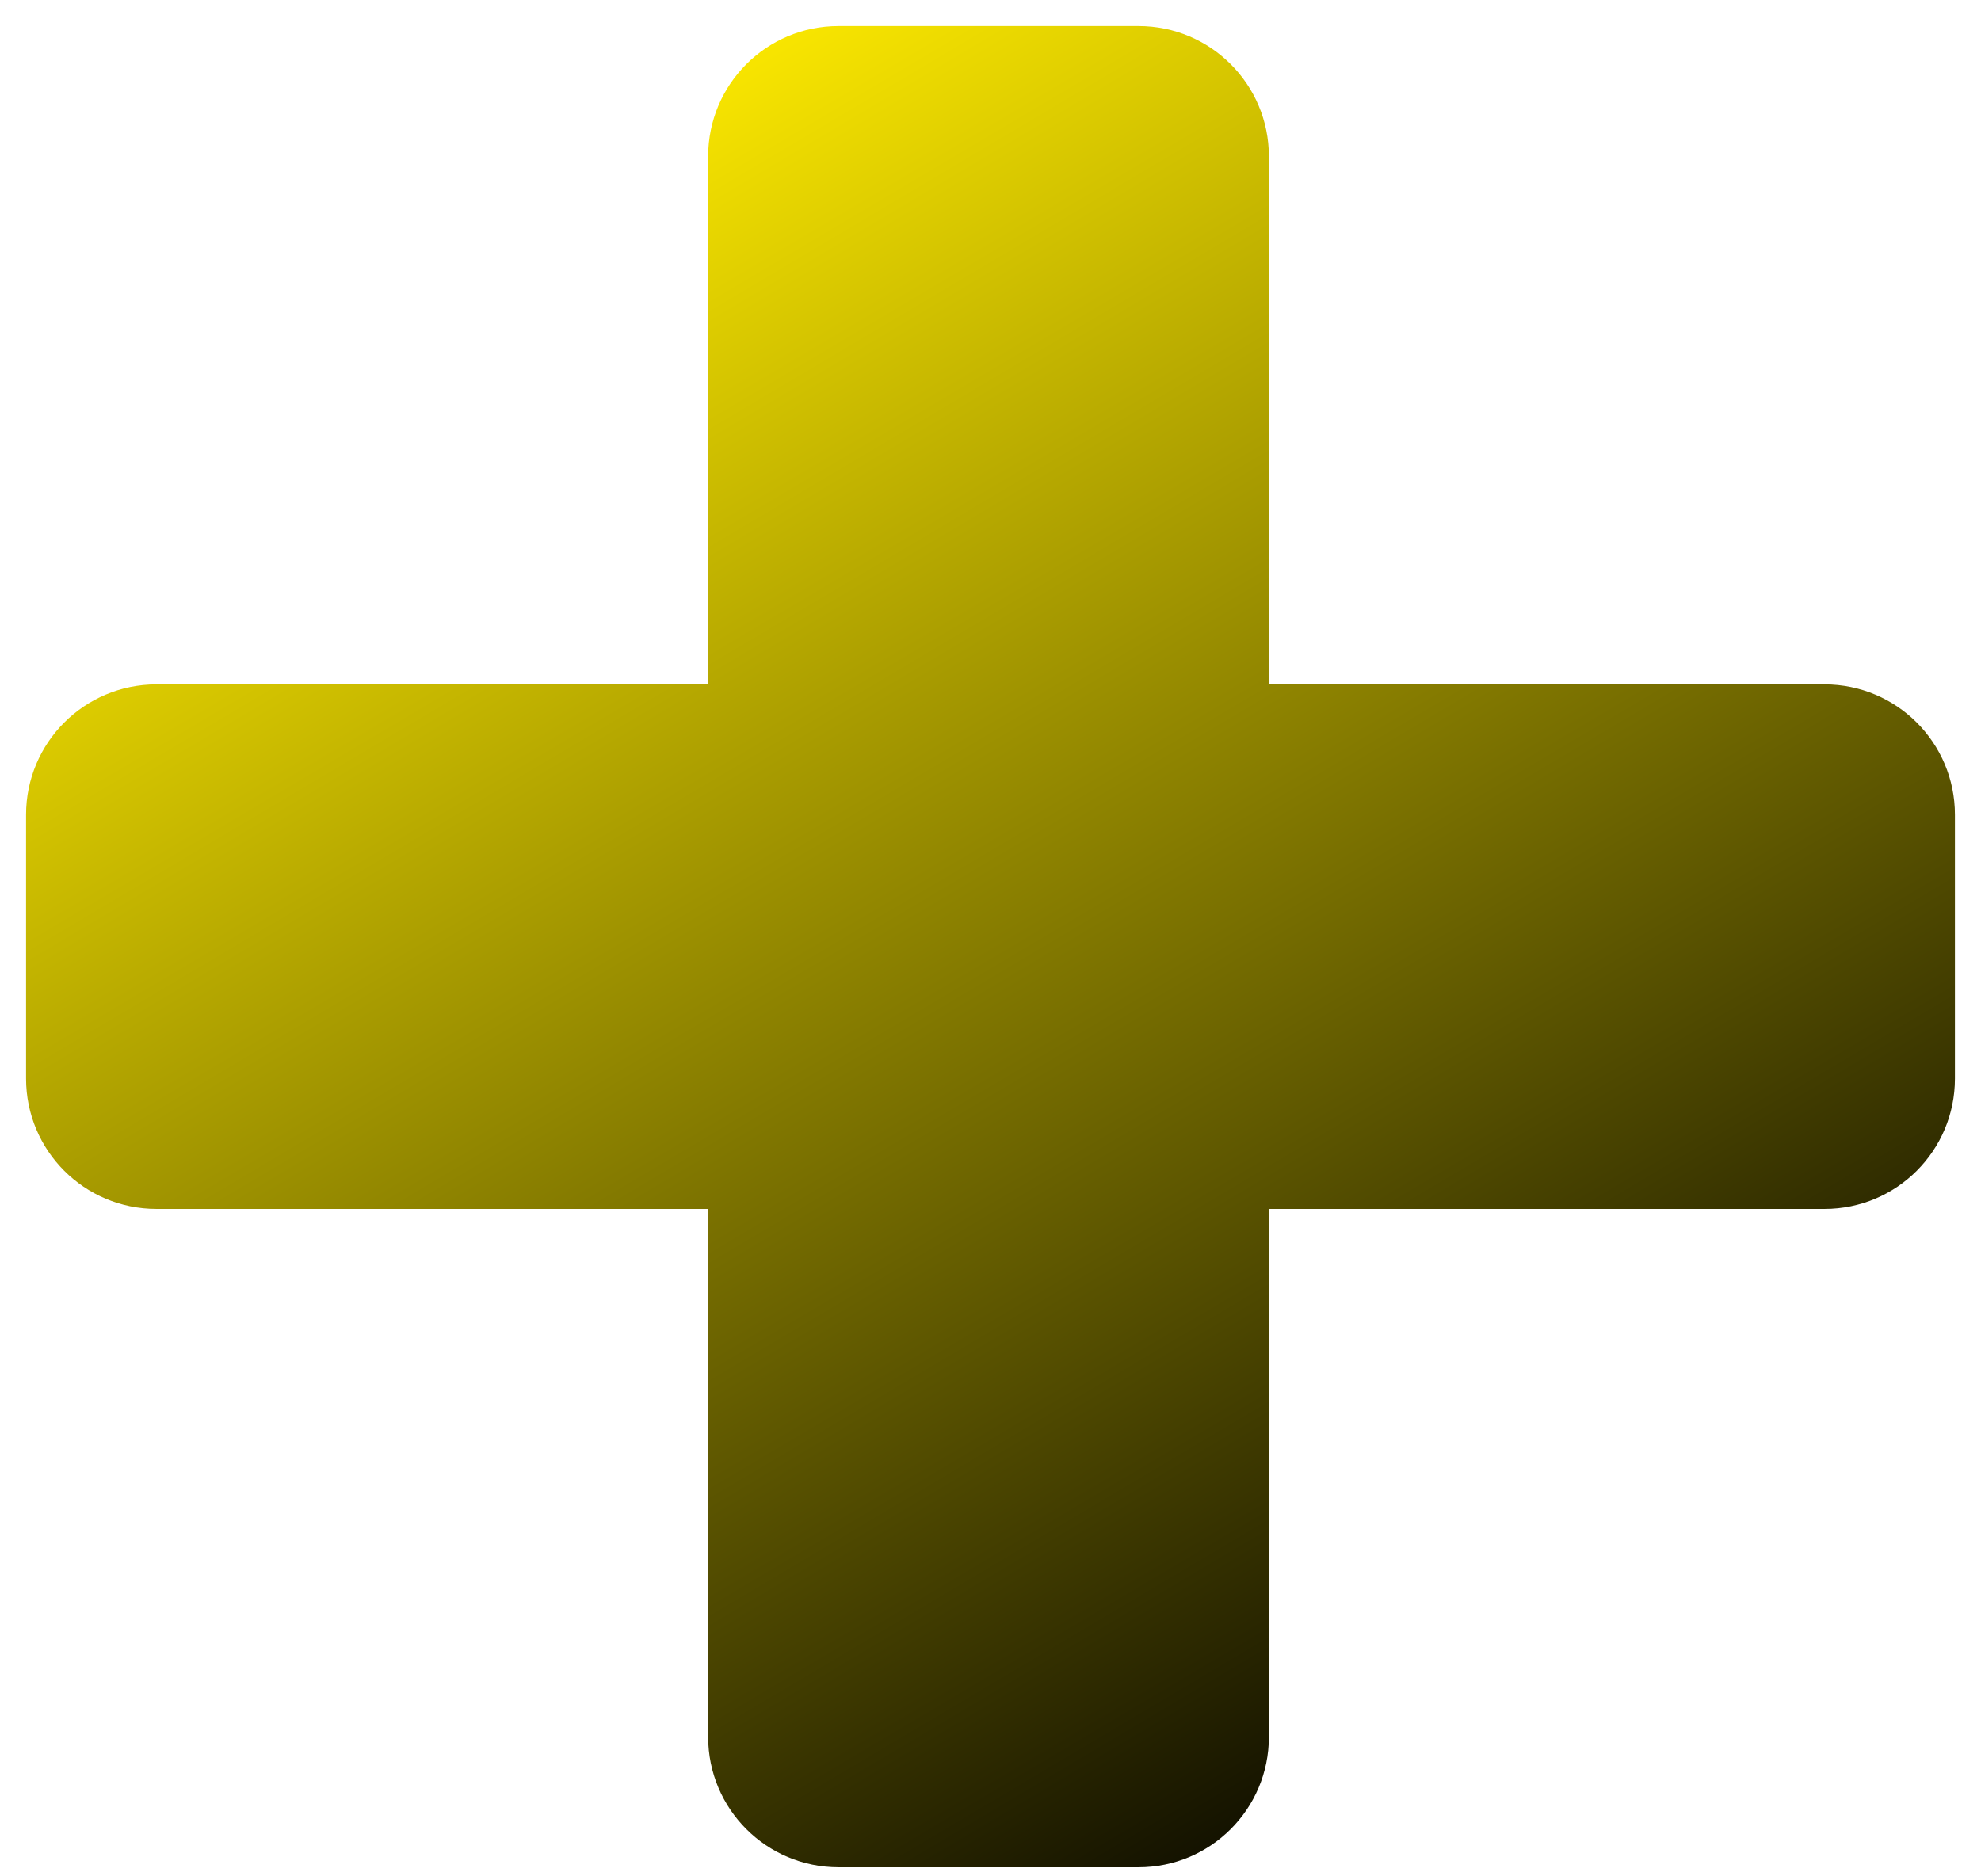 <svg width="38" height="36" viewBox="0 0 38 36" fill="none" xmlns="http://www.w3.org/2000/svg">
    <path
        d="M16.084 35.326C14.979 35.326 14.084 34.43 14.084 33.326V3C14.084 1.895 14.979 1 16.084 1H21.84C22.945 1 23.84 1.895 23.84 3V33.326C23.84 34.43 22.945 35.326 21.84 35.326H16.084ZM3 22.695C1.895 22.695 1 21.799 1 20.695V15.631C1 14.526 1.895 13.631 3 13.631H35C36.105 13.631 37 14.526 37 15.631V20.695C37 21.799 36.105 22.695 35 22.695H3Z"
        fill="url(#paint0_linear_199_1448)" stroke="url(#paint1_linear_199_1448)"
        stroke-linecap="round" stroke-linejoin="round" />
    <defs>
        <linearGradient id="paint0_linear_199_1448" x1="22" y1="39.663" x2="3" y2="7.663"
            gradientUnits="userSpaceOnUse">
            <stop />
            <stop offset="1" stop-color="#F9E600" />
        </linearGradient>
        <linearGradient id="paint1_linear_199_1448" x1="22" y1="39.663" x2="3" y2="7.663"
            gradientUnits="userSpaceOnUse">
            <stop />
            <stop offset="1" stop-color="#F9E600" />
        </linearGradient>
    </defs>
</svg>